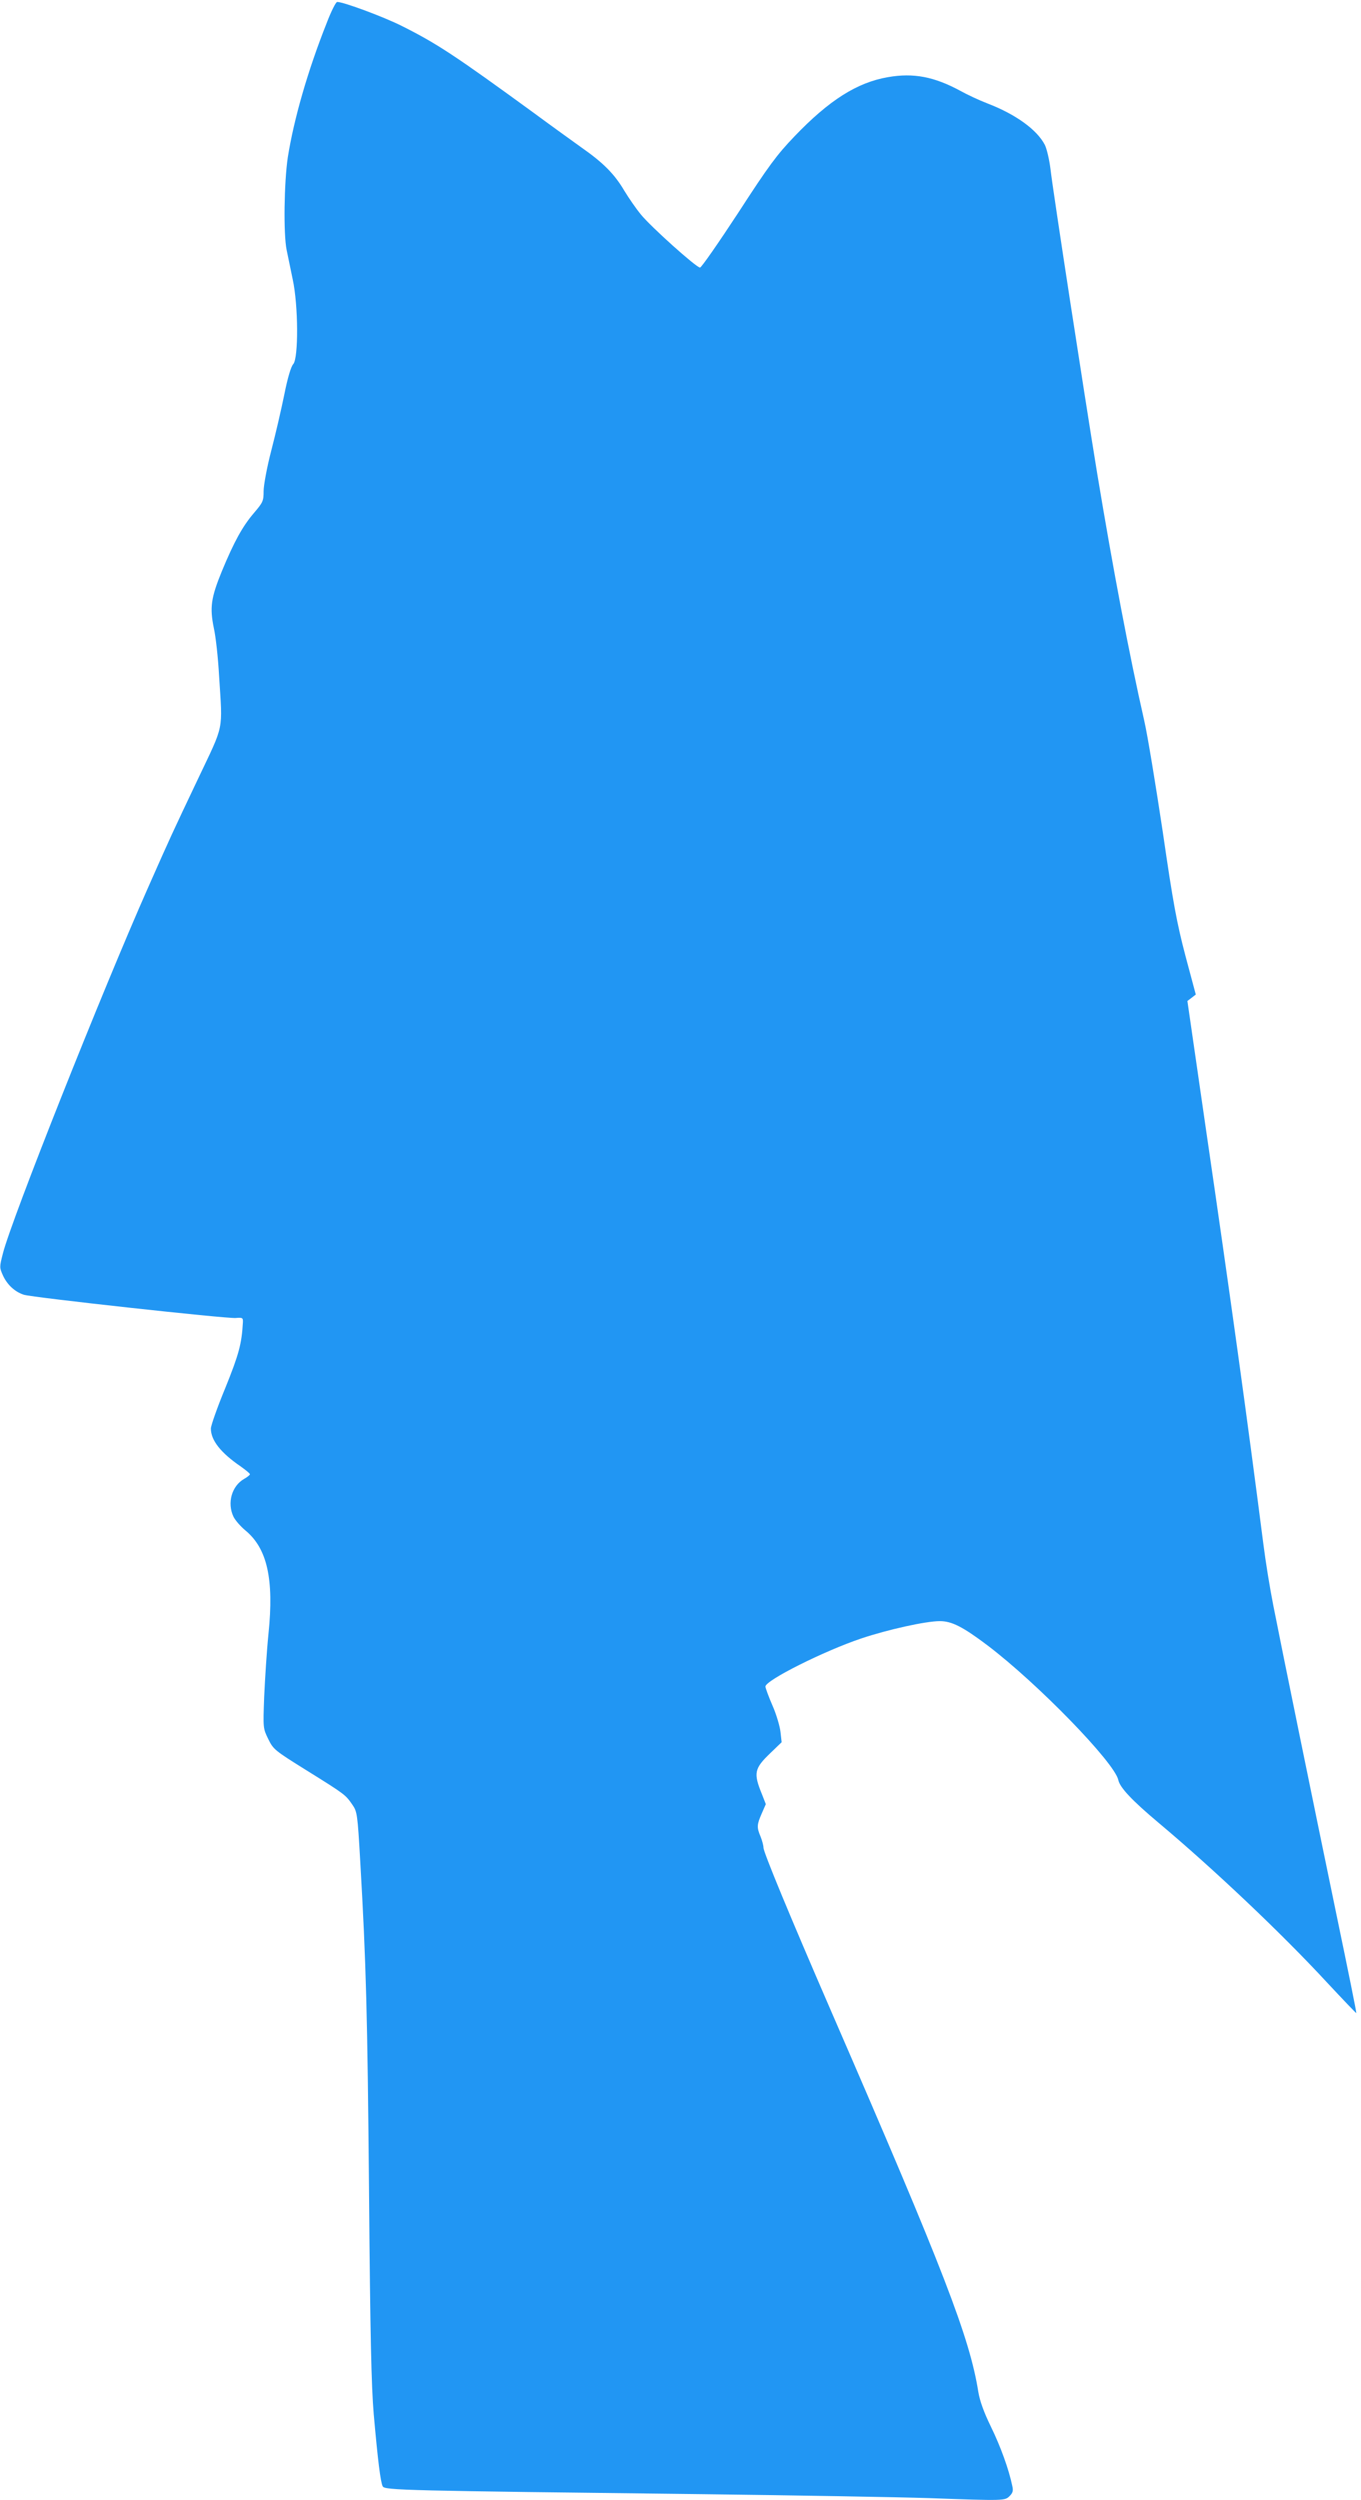 <?xml version="1.0" standalone="no"?>
<!DOCTYPE svg PUBLIC "-//W3C//DTD SVG 20010904//EN"
 "http://www.w3.org/TR/2001/REC-SVG-20010904/DTD/svg10.dtd">
<svg version="1.0" xmlns="http://www.w3.org/2000/svg"
 width="697pt" height="1280pt" viewBox="0 0 697 1280"
 preserveAspectRatio="xMidYMid meet">
<g transform="translate(0,1280) scale(0.1,-0.1)"
fill="#2196f3" stroke="none">
<path d="M1673 12682 c-97 -244 -168 -492 -199 -687 -19 -128 -23 -392 -6
-475 6 -30 20 -98 31 -150 29 -133 30 -403 3 -434 -12 -13 -29 -71 -46 -156
-15 -74 -45 -204 -67 -288 -22 -85 -39 -177 -39 -207 0 -50 -3 -57 -50 -112
-58 -68 -101 -146 -164 -298 -56 -137 -62 -186 -41 -290 10 -44 22 -154 27
-245 18 -290 28 -241 -109 -530 -131 -276 -136 -286 -255 -555 -234 -528 -699
-1698 -743 -1872 -18 -70 -18 -73 0 -113 22 -48 61 -84 107 -99 44 -14 1037
-123 1085 -119 35 3 38 1 37 -22 -6 -111 -21 -165 -90 -336 -41 -99 -74 -193
-74 -208 0 -60 50 -124 154 -195 25 -18 46 -35 46 -39 0 -4 -14 -15 -30 -24
-63 -36 -88 -123 -54 -194 9 -18 36 -49 60 -69 112 -92 148 -248 119 -530 -9
-88 -18 -233 -22 -322 -6 -161 -6 -162 21 -217 26 -53 32 -58 199 -162 196
-122 196 -123 231 -173 25 -36 27 -46 41 -292 30 -521 37 -777 45 -1699 6
-731 12 -987 24 -1130 21 -238 35 -349 46 -370 11 -20 112 -22 1645 -40 479
-6 996 -15 1150 -20 391 -14 391 -14 416 11 16 16 19 27 13 52 -17 83 -60 202
-109 302 -37 76 -57 132 -65 180 -44 276 -175 617 -750 1940 -217 500 -350
822 -350 845 0 11 -7 37 -15 57 -20 47 -19 61 6 118 l21 48 -20 51 c-44 108
-40 131 45 212 l56 54 -6 53 c-3 28 -21 90 -41 135 -20 46 -36 90 -36 97 0 32
300 182 490 246 137 46 332 89 403 89 61 0 118 -29 244 -124 256 -194 650
-599 670 -689 8 -39 70 -105 207 -220 279 -234 627 -563 860 -815 83 -89 151
-160 152 -159 2 1 -42 218 -97 482 -119 574 -286 1390 -328 1605 -17 85 -40
227 -51 315 -85 662 -168 1260 -295 2130 l-94 650 21 16 22 17 -53 198 c-44
168 -63 268 -116 634 -36 239 -78 496 -95 570 -77 339 -158 766 -240 1260 -69
422 -228 1456 -240 1563 -6 49 -19 105 -29 125 -40 78 -150 157 -293 212 -42
16 -106 46 -140 65 -133 72 -240 93 -370 70 -159 -27 -303 -119 -480 -304 -89
-93 -131 -149 -287 -390 -101 -154 -189 -281 -196 -281 -19 0 -253 210 -303
272 -24 29 -62 84 -85 122 -50 85 -108 143 -218 220 -46 33 -156 112 -244 177
-405 295 -496 355 -675 445 -93 47 -300 124 -333 124 -7 0 -31 -48 -54 -108z"/>
</g>
</svg>
